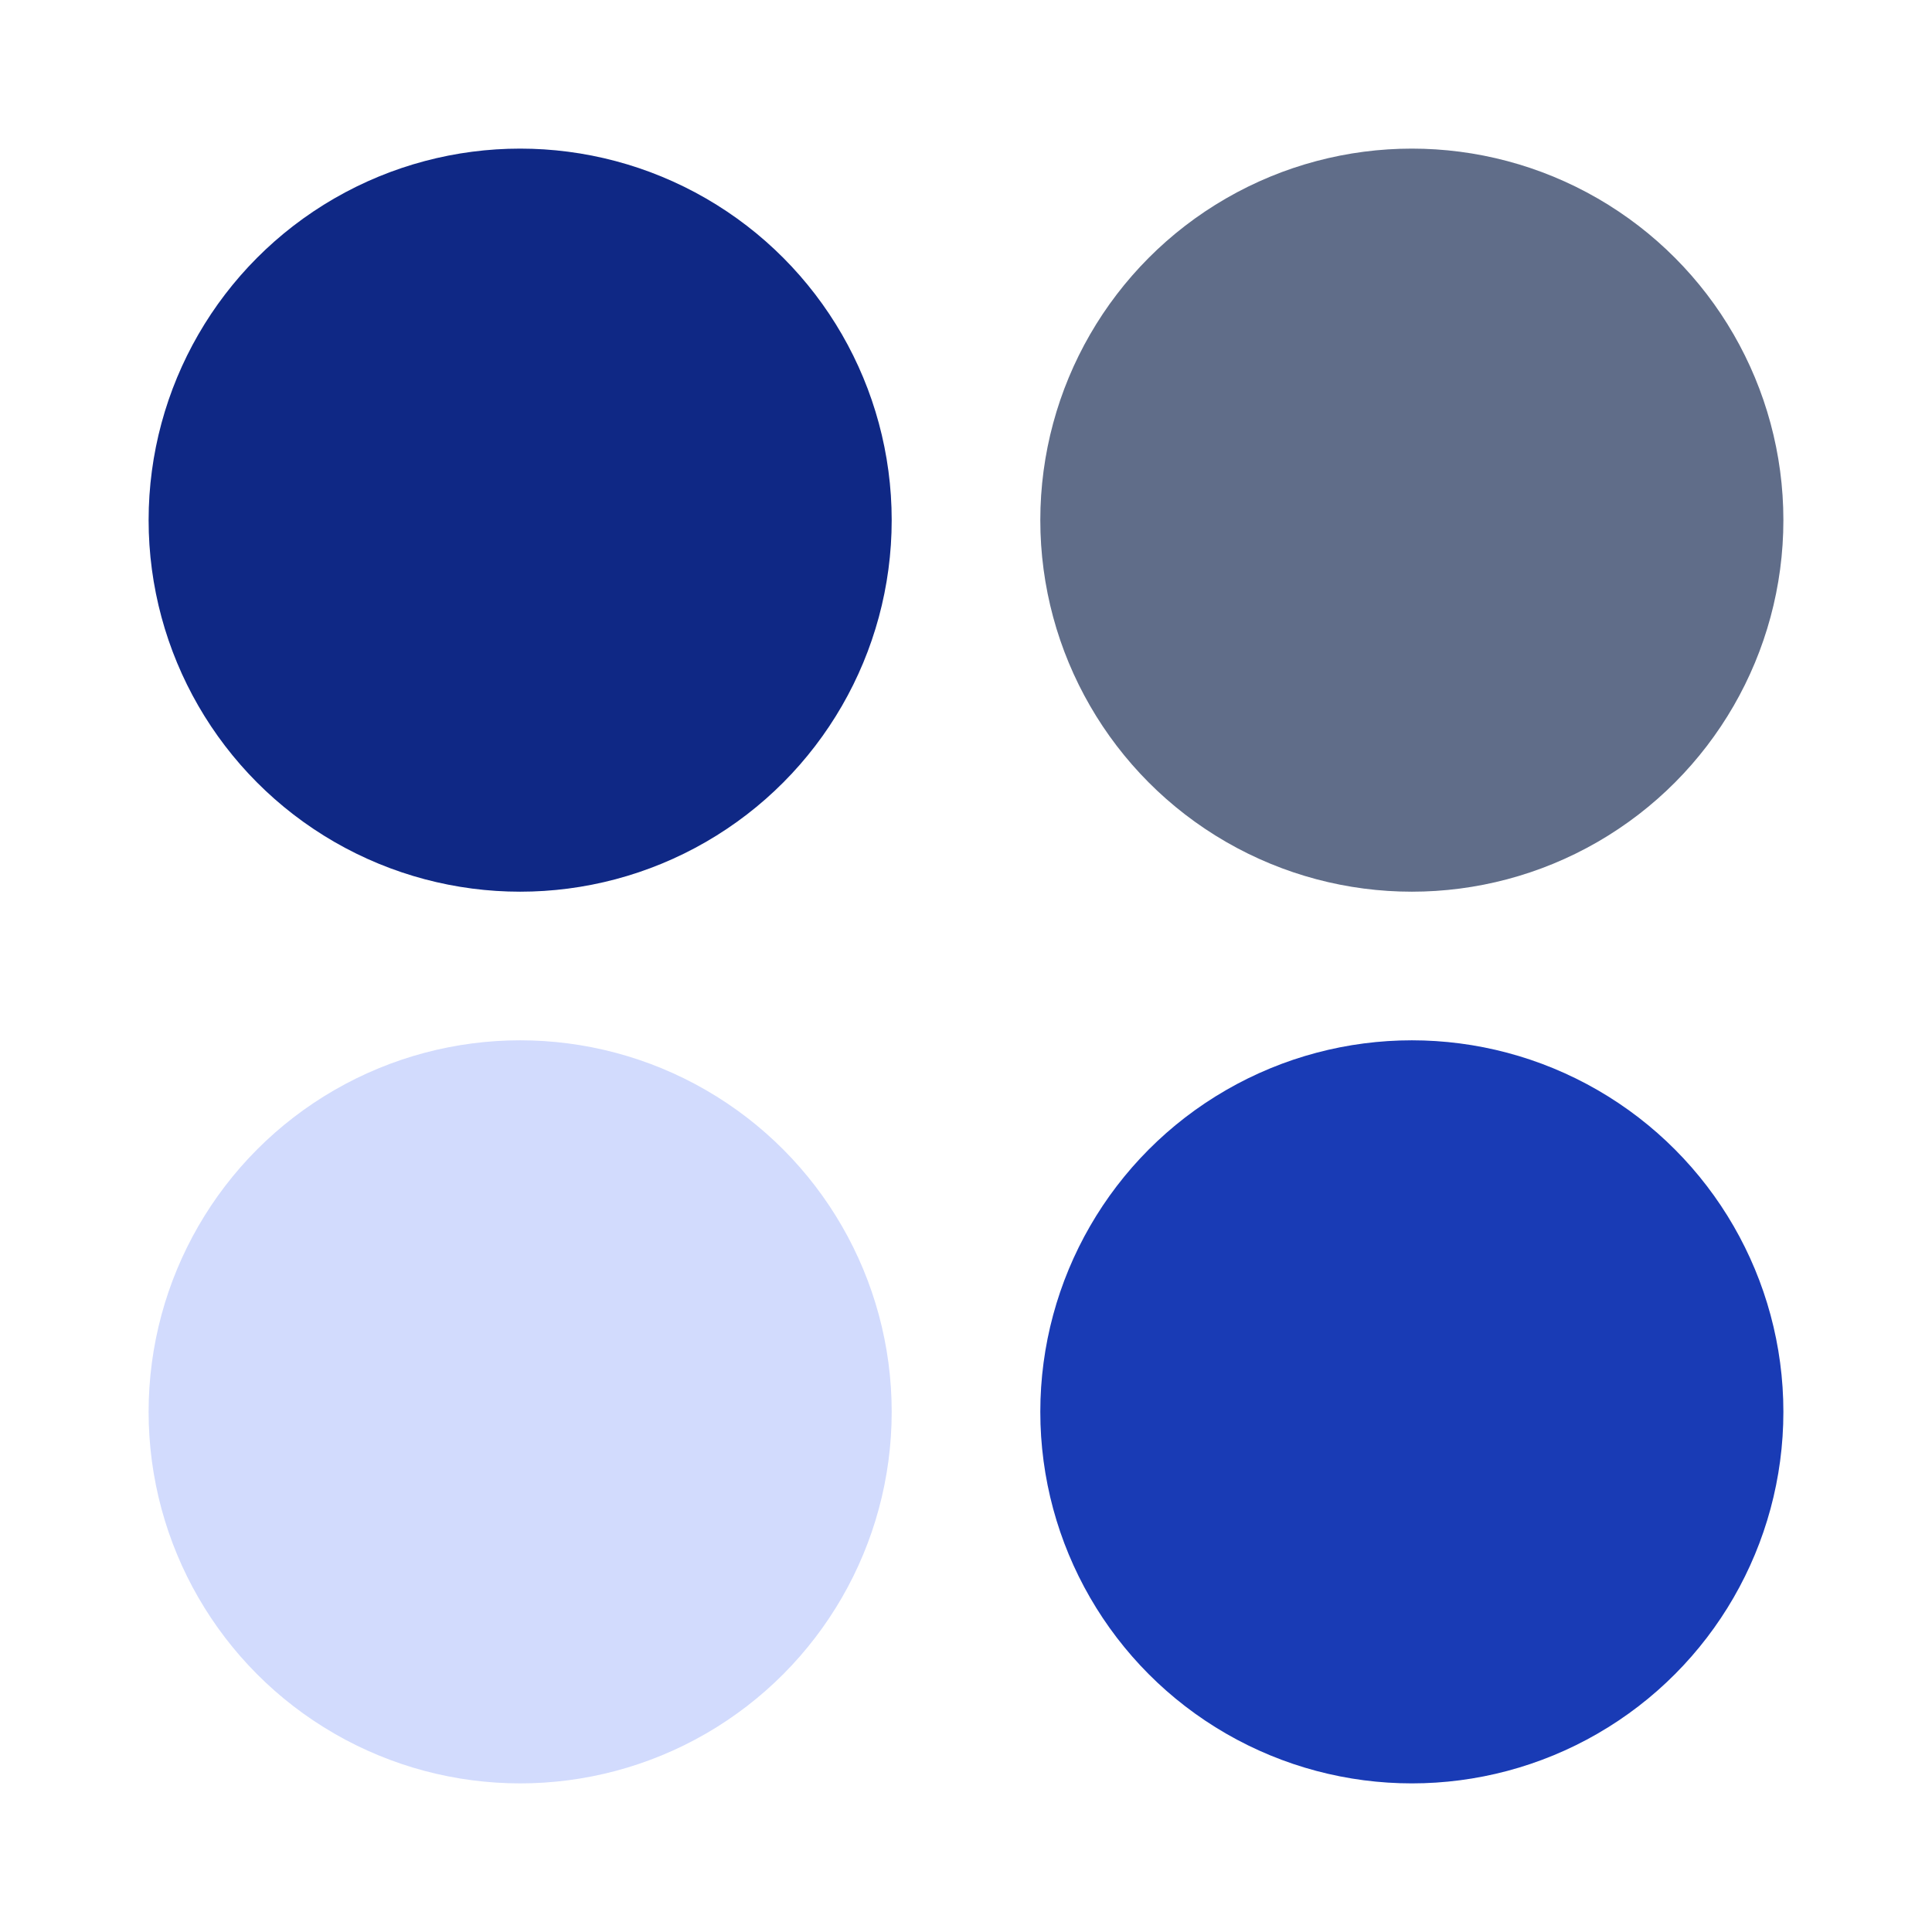 <?xml version="1.0" encoding="UTF-8"?> <svg xmlns="http://www.w3.org/2000/svg" width="26" height="26" viewBox="0 0 26 26" fill="none"><circle cx="5" cy="5" r="5" transform="matrix(1 0 0 -1 2 24)" fill="#D2DBFD"></circle><circle cx="5" cy="5" r="5" transform="matrix(1 0 0 -1 2 12)" fill="#0F2885"></circle><circle cx="5" cy="5" r="5" transform="matrix(1 0 0 -1 14 12)" fill="#606D89"></circle><circle cx="5" cy="5" r="5" transform="matrix(1 0 0 -1 14 24)" fill="#193BB5"></circle></svg> 